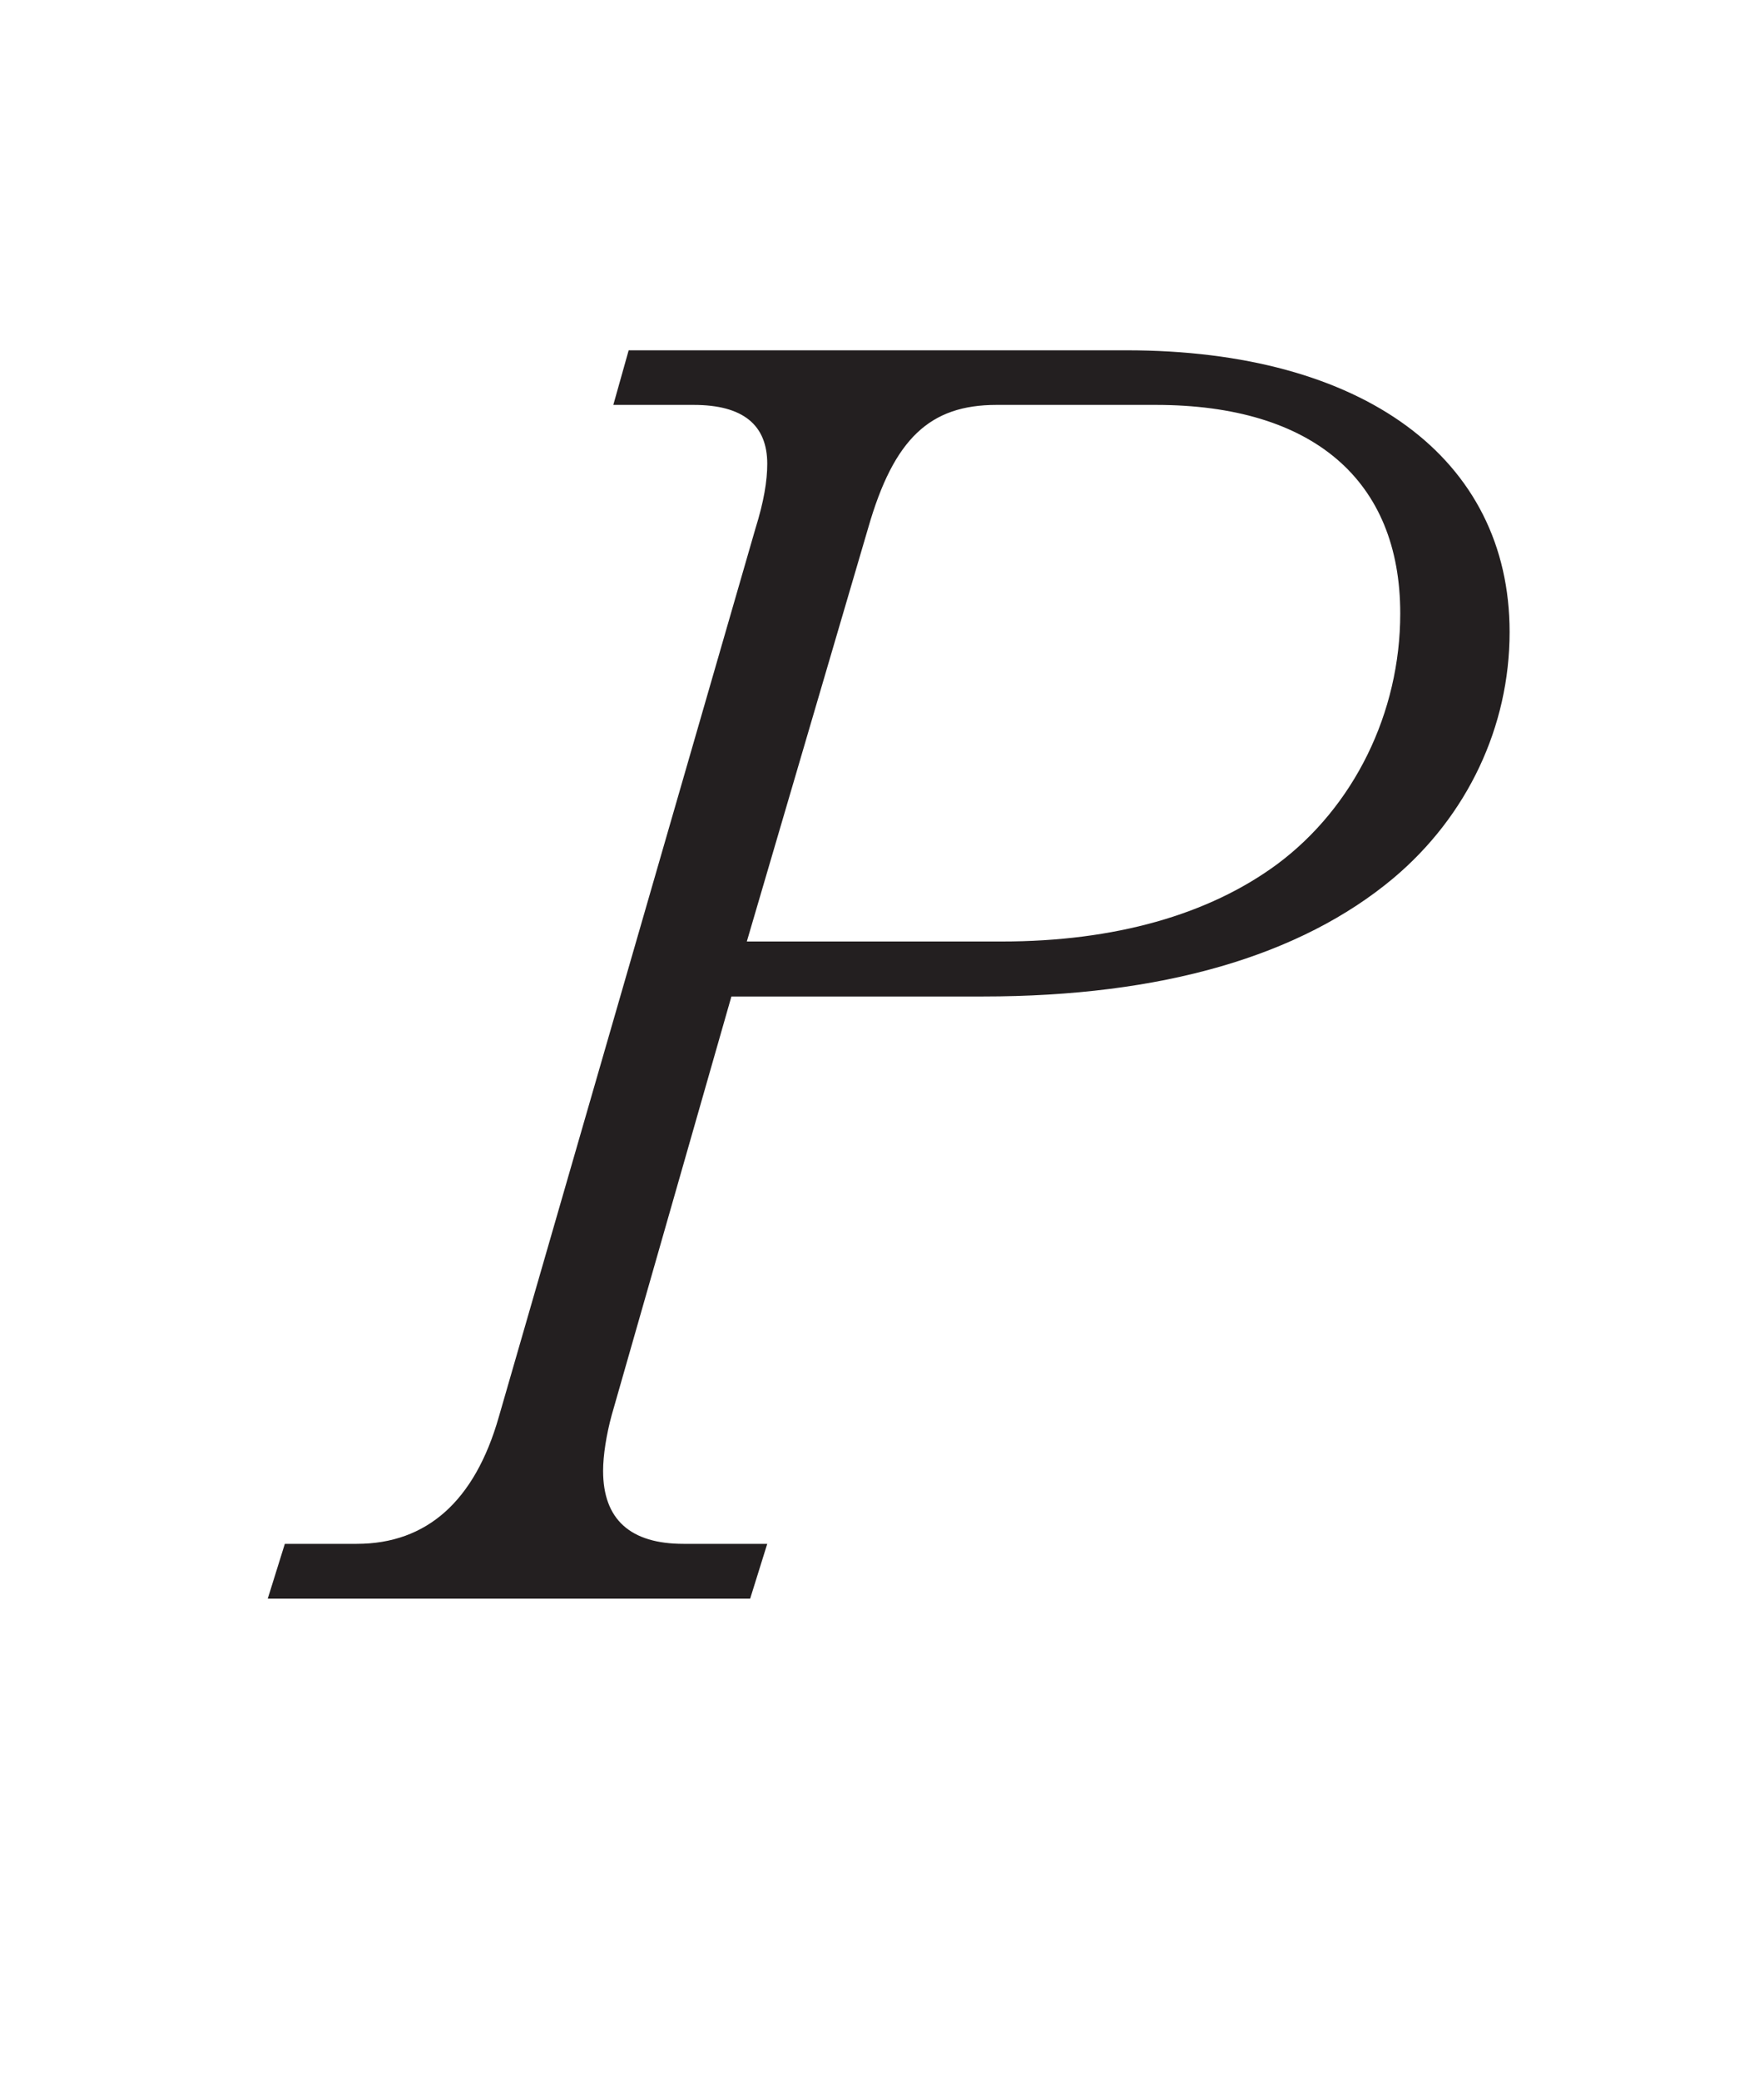 <?xml version="1.0"?><!--Antenna House PDF Viewer SDK V3.3 MR13 (3,3,2014,0515) for Windows Copyright (c) 1999-2014 Antenna House, Inc.--><svg xml:space="preserve" version="1.1" fill="black" fill-rule="evenodd" font-style="normal" font-weight="normal" font-stretch="normal" width="9.5pt" height="11.2pt" viewBox="0 0 9.5 11.2" xmlns="http://www.w3.org/2000/svg" xmlns:xlink="http://www.w3.org/1999/xlink"><rect x="0" y="0" width="9.5" height="11.2" fill="#808080" stroke="none"/><defs><clipPath id="c0"><rect x="0" y="0" width="9.5" height="11.2" fill="none" clip-rule="evenodd"/></clipPath><clipPath id="c1"><rect x="-1" y="-1" width="597" height="844" fill="none" clip-rule="evenodd"/></clipPath><clipPath id="c2"><rect x="0" y="0" width="595" height="842" fill="none" clip-rule="evenodd"/></clipPath><clipPath id="c3"><rect x="0" y="0" width="595" height="842" fill="none" clip-rule="evenodd"/></clipPath><clipPath id="c4"><path d="M220.323,852.139h-80.091l-147.098,-80.205v-197.435l143.749,78.38l83.441,199.26" fill="none" clip-rule="nonzero"/></clipPath><clipPath id="c5"><path d="M.015,842.023h595.01v-842.008h-595.01v842.008z" fill="none" clip-rule="nonzero"/></clipPath><linearGradient id="g0" gradientUnits="userSpaceOnUse" x1="0" y1="0" x2="671.892" y2="0"><stop stop-color="#E1B7B8" offset="0" stop-opacity="1"/><stop stop-color="#FDFAF9" offset="0.961" stop-opacity="1"/><stop stop-color="#FDFAF9" offset="0.961" stop-opacity="1"/><stop stop-color="white" offset="1" stop-opacity="1"/></linearGradient><clipPath id="c6"><path d="M.015,842.023h595.01v-842.008h-595.01v842.008z" fill="none" clip-rule="nonzero"/></clipPath><clipPath id="c7"><path d="M7.501,307.433l241.497,162.001l145.153,346.629c4.944,11.808 7.051,24.081 6.637,36.076h-2.019c1.956,-32.313 -14.545,-64.395 -45.058,-81.032l-216.829,-118.228l-143.749,-343.275v-14.223c4.255,4.43 9.047,8.484 14.367,12.052" fill="none" clip-rule="nonzero"/></clipPath><clipPath id="c8"><path d="M.015,842.023h595.01v-842.008h-595.01v842.008z" fill="none" clip-rule="nonzero"/></clipPath><linearGradient id="g1" gradientUnits="userSpaceOnUse" x1="0" y1="0" x2="634.339" y2="0"><stop stop-color="#E1B7B8" offset="0" stop-opacity="1"/><stop stop-color="#FDFAF9" offset="0.961" stop-opacity="1"/><stop stop-color="#FDFAF9" offset="0.961" stop-opacity="1"/><stop stop-color="white" offset="1" stop-opacity="1"/></linearGradient><clipPath id="c9"><path d="M.015,842.023h595.01v-842.008h-595.01v842.008z" fill="none" clip-rule="nonzero"/></clipPath><clipPath id="c10"><path d="M353.711,771.107c30.513,16.637 47.014,48.719 45.058,81.032h-178.446l-83.441,-199.26l216.829,118.228" fill="none" clip-rule="nonzero"/></clipPath><clipPath id="c11"><path d="M.015,842.023h595.01v-842.008h-595.01v842.008z" fill="none" clip-rule="nonzero"/></clipPath><linearGradient id="g2" gradientUnits="userSpaceOnUse" x1="0" y1="0" x2="672.505" y2="0"><stop stop-color="#E1B7B8" offset="0" stop-opacity="1"/><stop stop-color="#FDFAF9" offset="0.961" stop-opacity="1"/><stop stop-color="#FDFAF9" offset="0.961" stop-opacity="1"/><stop stop-color="white" offset="1" stop-opacity="1"/></linearGradient><linearGradient id="g3" gradientUnits="userSpaceOnUse" x1="0" y1="0" x2="634.952" y2="0"><stop stop-color="#E1B7B8" offset="0" stop-opacity="1"/><stop stop-color="#FDFAF9" offset="0.961" stop-opacity="1"/><stop stop-color="#FDFAF9" offset="0.961" stop-opacity="1"/><stop stop-color="white" offset="1" stop-opacity="1"/></linearGradient><clipPath id="c12"><path d="M.015,842.023h595.01v-842.008h-595.01v842.008z" fill="none" clip-rule="nonzero"/></clipPath><clipPath id="c13"><path d="M105.288,164.156l310.298,208.151l112.079,267.648c5.298,12.652 13.278,23.39 23.011,31.848l-301.678,-202.369l-110.725,-264.415c-18.475,-44.12 -69.529,-65.039 -114.032,-46.721c-12.26,5.046 -22.738,12.546 -31.107,21.682v-3.763c28.843,-30.175 76.286,-36.122 112.155,-12.061" fill="none" clip-rule="nonzero"/></clipPath><clipPath id="c14"><path d="M.015,842.023h595.01v-842.008h-595.01v842.008z" fill="none" clip-rule="nonzero"/></clipPath><linearGradient id="g4" gradientUnits="userSpaceOnUse" x1="0" y1="0" x2="538.365" y2="0"><stop stop-color="#E1B7B8" offset="0" stop-opacity="1"/><stop stop-color="#FDFAF9" offset="0.961" stop-opacity="1"/><stop stop-color="#FDFAF9" offset="0.961" stop-opacity="1"/><stop stop-color="white" offset="1" stop-opacity="1"/></linearGradient><clipPath id="c15"><path d="M.015,842.023h595.01v-842.008h-595.01v842.008z" fill="none" clip-rule="nonzero"/></clipPath><clipPath id="c16"><path d="M24.241,158.298c44.503,-18.318 95.557,2.601 114.032,46.721l110.725,264.415l-241.497,-162.001c-5.321,-3.568 -10.112,-7.622 -14.367,-12.052v-115.401c8.369,-9.136 18.847,-16.636 31.107,-21.682" fill="none" clip-rule="nonzero"/></clipPath><clipPath id="c17"><path d="M.015,842.023h595.01v-842.008h-595.01v842.008z" fill="none" clip-rule="nonzero"/></clipPath><linearGradient id="g5" gradientUnits="userSpaceOnUse" x1="0" y1="0" x2="634.308" y2="0"><stop stop-color="#E1B7B8" offset="0" stop-opacity="1"/><stop stop-color="#FDFAF9" offset="0.961" stop-opacity="1"/><stop stop-color="#FDFAF9" offset="0.961" stop-opacity="1"/><stop stop-color="white" offset="1" stop-opacity="1"/></linearGradient><linearGradient id="g6" gradientUnits="userSpaceOnUse" x1="0" y1="0" x2="538.093" y2="0"><stop stop-color="#E1B7B8" offset="0" stop-opacity="1"/><stop stop-color="#FDFAF9" offset="0.961" stop-opacity="1"/><stop stop-color="#FDFAF9" offset="0.961" stop-opacity="1"/><stop stop-color="white" offset="1" stop-opacity="1"/></linearGradient><clipPath id="c18"><path d="M.015,842.023h595.01v-842.008h-595.01v842.008z" fill="none" clip-rule="nonzero"/></clipPath><clipPath id="c19"><path d="M560.21,678.199c14.276,9.577 30.386,14.398 46.427,14.832v.257c-20.62,-.387 -40.504,-8.052 -55.961,-21.485l9.534,6.396" fill="none" clip-rule="nonzero"/></clipPath><clipPath id="c20"><path d="M.015,842.023h595.01v-842.008h-595.01v842.008z" fill="none" clip-rule="nonzero"/></clipPath><linearGradient id="g7" gradientUnits="userSpaceOnUse" x1="0" y1="0" x2="676.372" y2="0"><stop stop-color="#E1B7B8" offset="0" stop-opacity="1"/><stop stop-color="#FDFAF9" offset="0.961" stop-opacity="1"/><stop stop-color="#FDFAF9" offset="0.961" stop-opacity="1"/><stop stop-color="white" offset="1" stop-opacity="1"/></linearGradient><clipPath id="c21"><path d="M.015,842.023h595.01v-842.008h-595.01v842.008z" fill="none" clip-rule="nonzero"/></clipPath><clipPath id="c22"><path d="M276.067,39.131c6.391,10.926 15.306,20.631 26.566,28.184l242.209,162.477l61.795,147.568v123.107l-191.051,-128.16l-139.519,-333.176" fill="none" clip-rule="nonzero"/></clipPath><clipPath id="c23"><path d="M.015,842.023h595.01v-842.008h-595.01v842.008z" fill="none" clip-rule="nonzero"/></clipPath><linearGradient id="g8" gradientUnits="userSpaceOnUse" x1="0" y1="0" x2="675.058" y2="0"><stop stop-color="#E1B7B8" offset="0" stop-opacity="1"/><stop stop-color="#FDFAF9" offset="0.961" stop-opacity="1"/><stop stop-color="#FDFAF9" offset="0.961" stop-opacity="1"/><stop stop-color="white" offset="1" stop-opacity="1"/></linearGradient><clipPath id="c24"><path d="M.015,842.023h595.01v-842.008h-595.01v842.008z" fill="none" clip-rule="nonzero"/></clipPath><clipPath id="c25"><path d="M550.676,671.803c-9.733,-8.458 -17.713,-19.196 -23.011,-31.848l-112.079,-267.648l191.051,128.16v192.564c-16.041,-.434 -32.151,-5.255 -46.427,-14.832l-9.534,-6.396" fill="none" clip-rule="nonzero"/></clipPath><clipPath id="c26"><path d="M.015,842.023h595.01v-842.008h-595.01v842.008z" fill="none" clip-rule="nonzero"/></clipPath><linearGradient id="g9" gradientUnits="userSpaceOnUse" x1="0" y1="0" x2="537.638" y2="0"><stop stop-color="#E1B7B8" offset="0" stop-opacity="1"/><stop stop-color="#FDFAF9" offset="0.961" stop-opacity="1"/><stop stop-color="#FDFAF9" offset="0.961" stop-opacity="1"/><stop stop-color="white" offset="1" stop-opacity="1"/></linearGradient><linearGradient id="g10" gradientUnits="userSpaceOnUse" x1="0" y1="0" x2="674.945" y2="0"><stop stop-color="#E1B7B8" offset="0" stop-opacity="1"/><stop stop-color="#FDFAF9" offset="0.961" stop-opacity="1"/><stop stop-color="#FDFAF9" offset="0.961" stop-opacity="1"/><stop stop-color="white" offset="1" stop-opacity="1"/></linearGradient><clipPath id="c27"><path d="M.015,842.023h595.01v-842.008h-595.01v842.008z" fill="none" clip-rule="nonzero"/></clipPath><clipPath id="c28"><path d="M606.637,271.245l-61.795,-41.453l-99.605,-237.862h56.395l105.005,70.439v208.875" fill="none" clip-rule="nonzero"/></clipPath><clipPath id="c29"><path d="M.015,842.023h595.01v-842.008h-595.01v842.008z" fill="none" clip-rule="nonzero"/></clipPath><linearGradient id="g11" gradientUnits="userSpaceOnUse" x1="0" y1="0" x2="596.807" y2="0"><stop stop-color="#E1B7B8" offset="0" stop-opacity="1"/><stop stop-color="#FDFAF9" offset="0.961" stop-opacity="1"/><stop stop-color="#FDFAF9" offset="0.961" stop-opacity="1"/><stop stop-color="white" offset="1" stop-opacity="1"/></linearGradient><clipPath id="c30"><path d="M.015,842.023h595.01v-842.008h-595.01v842.008z" fill="none" clip-rule="nonzero"/></clipPath><clipPath id="c31"><path d="M271.788,28.911l4.279,10.22c-8.379,-14.325 -12.417,-30.754 -11.714,-47.201h.837c-.555,12.282 1.529,24.875 6.598,36.98" fill="none" clip-rule="nonzero"/></clipPath><clipPath id="c32"><path d="M.015,842.023h595.01v-842.008h-595.01v842.008z" fill="none" clip-rule="nonzero"/></clipPath><linearGradient id="g12" gradientUnits="userSpaceOnUse" x1="0" y1="0" x2="595.764" y2="0"><stop stop-color="#E1B7B8" offset="0" stop-opacity="1"/><stop stop-color="#FDFAF9" offset="0.961" stop-opacity="1"/><stop stop-color="#FDFAF9" offset="0.961" stop-opacity="1"/><stop stop-color="white" offset="1" stop-opacity="1"/></linearGradient><clipPath id="c33"><path d="M.015,842.023h595.01v-842.008h-595.01v842.008z" fill="none" clip-rule="nonzero"/></clipPath><clipPath id="c34"><path d="M302.633,67.315c-11.26,-7.553 -20.175,-17.258 -26.566,-28.184l-4.279,-10.22c-5.069,-12.105 -7.153,-24.698 -6.598,-36.98h180.047l99.605,237.862l-242.209,-162.477" fill="none" clip-rule="nonzero"/></clipPath><clipPath id="c35"><path d="M.015,842.023h595.01v-842.008h-595.01v842.008z" fill="none" clip-rule="nonzero"/></clipPath><linearGradient id="g13" gradientUnits="userSpaceOnUse" x1="0" y1="0" x2="675.457" y2="0"><stop stop-color="#E1B7B8" offset="0" stop-opacity="1"/><stop stop-color="#FDFAF9" offset="0.961" stop-opacity="1"/><stop stop-color="#FDFAF9" offset="0.961" stop-opacity="1"/><stop stop-color="white" offset="1" stop-opacity="1"/></linearGradient><linearGradient id="g14" gradientUnits="userSpaceOnUse" x1="0" y1="0" x2="597.673" y2="0"><stop stop-color="#E1B7B8" offset="0" stop-opacity="1"/><stop stop-color="#FDFAF9" offset="0.961" stop-opacity="1"/><stop stop-color="#FDFAF9" offset="0.961" stop-opacity="1"/><stop stop-color="white" offset="1" stop-opacity="1"/></linearGradient><clipPath id="c36"><path d="M339.127,503.324h-747.405v-529.887h747.405v529.887z" fill="none" clip-rule="nonzero"/></clipPath><clipPath id="c37"><path d="M274.46,35.519c13.629,15.575 31.672,26.715 45.756,41.882c14.084,15.165 24.124,37.177 16.58,56.449c-7.129,18.211 -27.146,27.594 -45.947,32.982c-18.8,5.389 -39.164,9.057 -53.727,22.111c-17.814,15.969 -22.408,42.824 -17.537,66.249c4.871,23.423 17.694,44.303 30.376,64.588c12.683,20.287 25.663,41.032 30.912,64.373c6.863,30.519 -1.122,64.516 -22.575,87.283c-21.453,22.767 -56.28,32.707 -85.884,22.6c-24.898,-8.5 -43.449,-28.919 -64.118,-45.196c-22.452,-17.68 -48.516,-30.583 -75.992,-38.333c-13.948,-3.935 -28.274,-6.549 -42.717,-7.798v-413h268.294c-2.213,15.946 5.592,33.255 16.579,45.81" fill="none" clip-rule="nonzero"/></clipPath><clipPath id="c38"><path d="M.015,842.023h595.01v-842.008h-595.01v842.008z" fill="none" clip-rule="nonzero"/></clipPath></defs><g clip-path="url(#c0)"><g><view viewBox="0 0 9.5 11.2" id="p4"/></g><g transform="translate(-159.15,-311.25)" clip-path="url(#c1)"><g clip-path="url(#c2)"><g transform="matrix(1,0,0,-1,0,842)" clip-path="url(#c3)"><g stroke-opacity="0"><rect x="0.015" y="0.015" width="595.01" height="842.008" fill="#E7E8E8" fill-rule="nonzero"/></g><g clip-path="url(#c4)"><g clip-path="url(#c5)"><g transform="matrix(-1,-0.531,-0.531,1,358.287,868.075)"><rect x="118.434" y="-171.934" width="282.671" height="299.96" fill="url(#g0)" fill-rule="nonzero"/></g></g></g><g clip-path="url(#c6)"><g stroke-opacity="0"><path d="M0,0l241.497,162.001l145.153,346.628c4.944,11.809 7.051,24.082 6.637,36.077h-2.019c1.956,-32.313 -14.545,-64.395 -45.058,-81.032l-216.829,-118.228l-143.748,-343.276v-14.223c4.255,4.431 9.046,8.484 14.367,12.053" fill="white" fill-rule="nonzero" transform="translate(7.501,307.433)"/></g></g><g clip-path="url(#c7)"><g clip-path="url(#c8)"><g transform="matrix(0.356,1,1,-0.356,87.806,265.751)"><rect x="-1.478" y="-260.161" width="611.898" height="528.849" fill="url(#g1)" fill-rule="nonzero"/></g></g></g><g clip-path="url(#c10)"><g clip-path="url(#c11)"><g transform="matrix(-1,-0.531,-0.531,1,367.104,852.548)"><rect x="-21.875" y="-169.713" width="284.183" height="256.831" fill="url(#g2)" fill-rule="nonzero"/></g><g transform="matrix(0.356,1,1,-0.356,96.596,261.939)"><rect x="359.603" y="-147.729" width="251.268" height="293.918" fill="url(#g3)" fill-rule="nonzero"/></g></g></g><g clip-path="url(#c12)"><g stroke-opacity="0"><path d="M0,0l310.298,208.152l112.079,267.648c5.298,12.652 13.278,23.39 23.011,31.848l-301.678,-202.369l-110.725,-264.416c-18.475,-44.12 -69.529,-65.038 -114.032,-46.721c-12.26,5.046 -22.738,12.546 -31.107,21.683v-3.764c28.843,-30.174 76.286,-36.122 112.154,-12.061" fill="white" fill-rule="nonzero" transform="translate(105.288,164.156)"/></g></g><g clip-path="url(#c13)"><g clip-path="url(#c14)"><g transform="matrix(-1,-0.704,-0.704,1,556.869,579.058)"><rect x="-39.525" y="-290.556" width="618.431" height="614.709" fill="url(#g4)" fill-rule="nonzero"/></g></g></g><g clip-path="url(#c16)"><g clip-path="url(#c17)"><g transform="matrix(0.356,1,1,-0.356,80.522,268.672)"><rect x="-139.645" y="-134.929" width="371.058" height="325.112" fill="url(#g5)" fill-rule="nonzero"/></g><g transform="matrix(-1,-0.704,-0.704,1,551.871,585.528)"><rect x="257.091" y="-155.205" width="321.521" height="337.421" fill="url(#g6)" fill-rule="nonzero"/></g></g></g><g clip-path="url(#c19)"><g clip-path="url(#c20)"><g transform="matrix(0.214,1,1,-0.214,434.015,8.078)"><rect x="658.455" y="-28.979" width="29.634" height="46.804" fill="url(#g7)" fill-rule="nonzero"/></g></g></g><g clip-path="url(#c22)"><g clip-path="url(#c23)"><g transform="matrix(0.214,1,1,-0.214,400.315,16.927)"><rect x="-4.251" y="-217.937" width="506.45" height="399.53" fill="url(#g8)" fill-rule="nonzero"/></g></g></g><g clip-path="url(#c25)"><g clip-path="url(#c26)"><g transform="matrix(-1,-0.704,-0.704,1,560.951,573.664)"><rect x="-78.972" y="-150.625" width="270.929" height="298.845" fill="url(#g9)" fill-rule="nonzero"/></g><g transform="matrix(0.214,1,1,-0.214,420.204,12.564)"><rect x="342.973" y="-143.951" width="343.413" height="237.314" fill="url(#g10)" fill-rule="nonzero"/></g></g></g><g clip-path="url(#c28)"><g clip-path="url(#c29)"><g transform="matrix(-1,-0.539,-0.539,1,897.444,316.794)"><rect x="253.279" y="-118.999" width="229.359" height="272.678" fill="url(#g11)" fill-rule="nonzero"/></g></g></g><g clip-path="url(#c31)"><g clip-path="url(#c32)"><g transform="matrix(-1,-0.539,-0.539,1,880.354,344.461)"><rect x="595.651" y="-14.29" width="25.963" height="35.487" fill="url(#g12)" fill-rule="nonzero"/></g></g></g><g clip-path="url(#c34)"><g clip-path="url(#c35)"><g transform="matrix(0.214,1,1,-0.214,384.197,20.452)"><rect x="-44.055" y="-157.23" width="277.13" height="315" fill="url(#g13)" fill-rule="nonzero"/></g><g transform="matrix(-1,-0.539,-0.539,1,893.111,325.61)"><rect x="309.799" y="-106.669" width="313.056" height="295.067" fill="url(#g14)" fill-rule="nonzero"/></g></g></g><g stroke-opacity="0"><rect x="38.436" y="43.453" width="518.117" height="748.323" fill="white" fill-rule="nonzero"/></g><g stroke-opacity="0"><path d="M1.859,-6.839l-.083,.295h.433c.267,0 .396,.109 .396,.317c0,.092 -.018,.203 -.064,.35l-1.382,4.783c-.129,.451 -.387,.682 -.765,.682h-.387l-.092,.295h2.598l.092,-.295h-.451c-.286,0 -.433,-.131 -.433,-.393c0,-.084 .018,-.196 .046,-.299l.645,-2.255h1.355c.964,0 1.709,-.218 2.209,-.636c.4,-.336 .627,-.817 .627,-1.326c0,-.936 -.79,-1.517 -2.064,-1.517h-2.681zm.636,3.184l.654,-2.228c.138,-.48 .332,-.661 .691,-.661h.857c.848,0 1.317,.407 1.317,1.123c0,.534 -.249,1.042 -.663,1.35c-.369,.272 -.875,.416 -1.483,.416h-1.373z" fill="#231F20" fill-rule="nonzero" transform="matrix(1,0,0,-1,160.677,522.026)"/></g></g></g></g></g></svg>